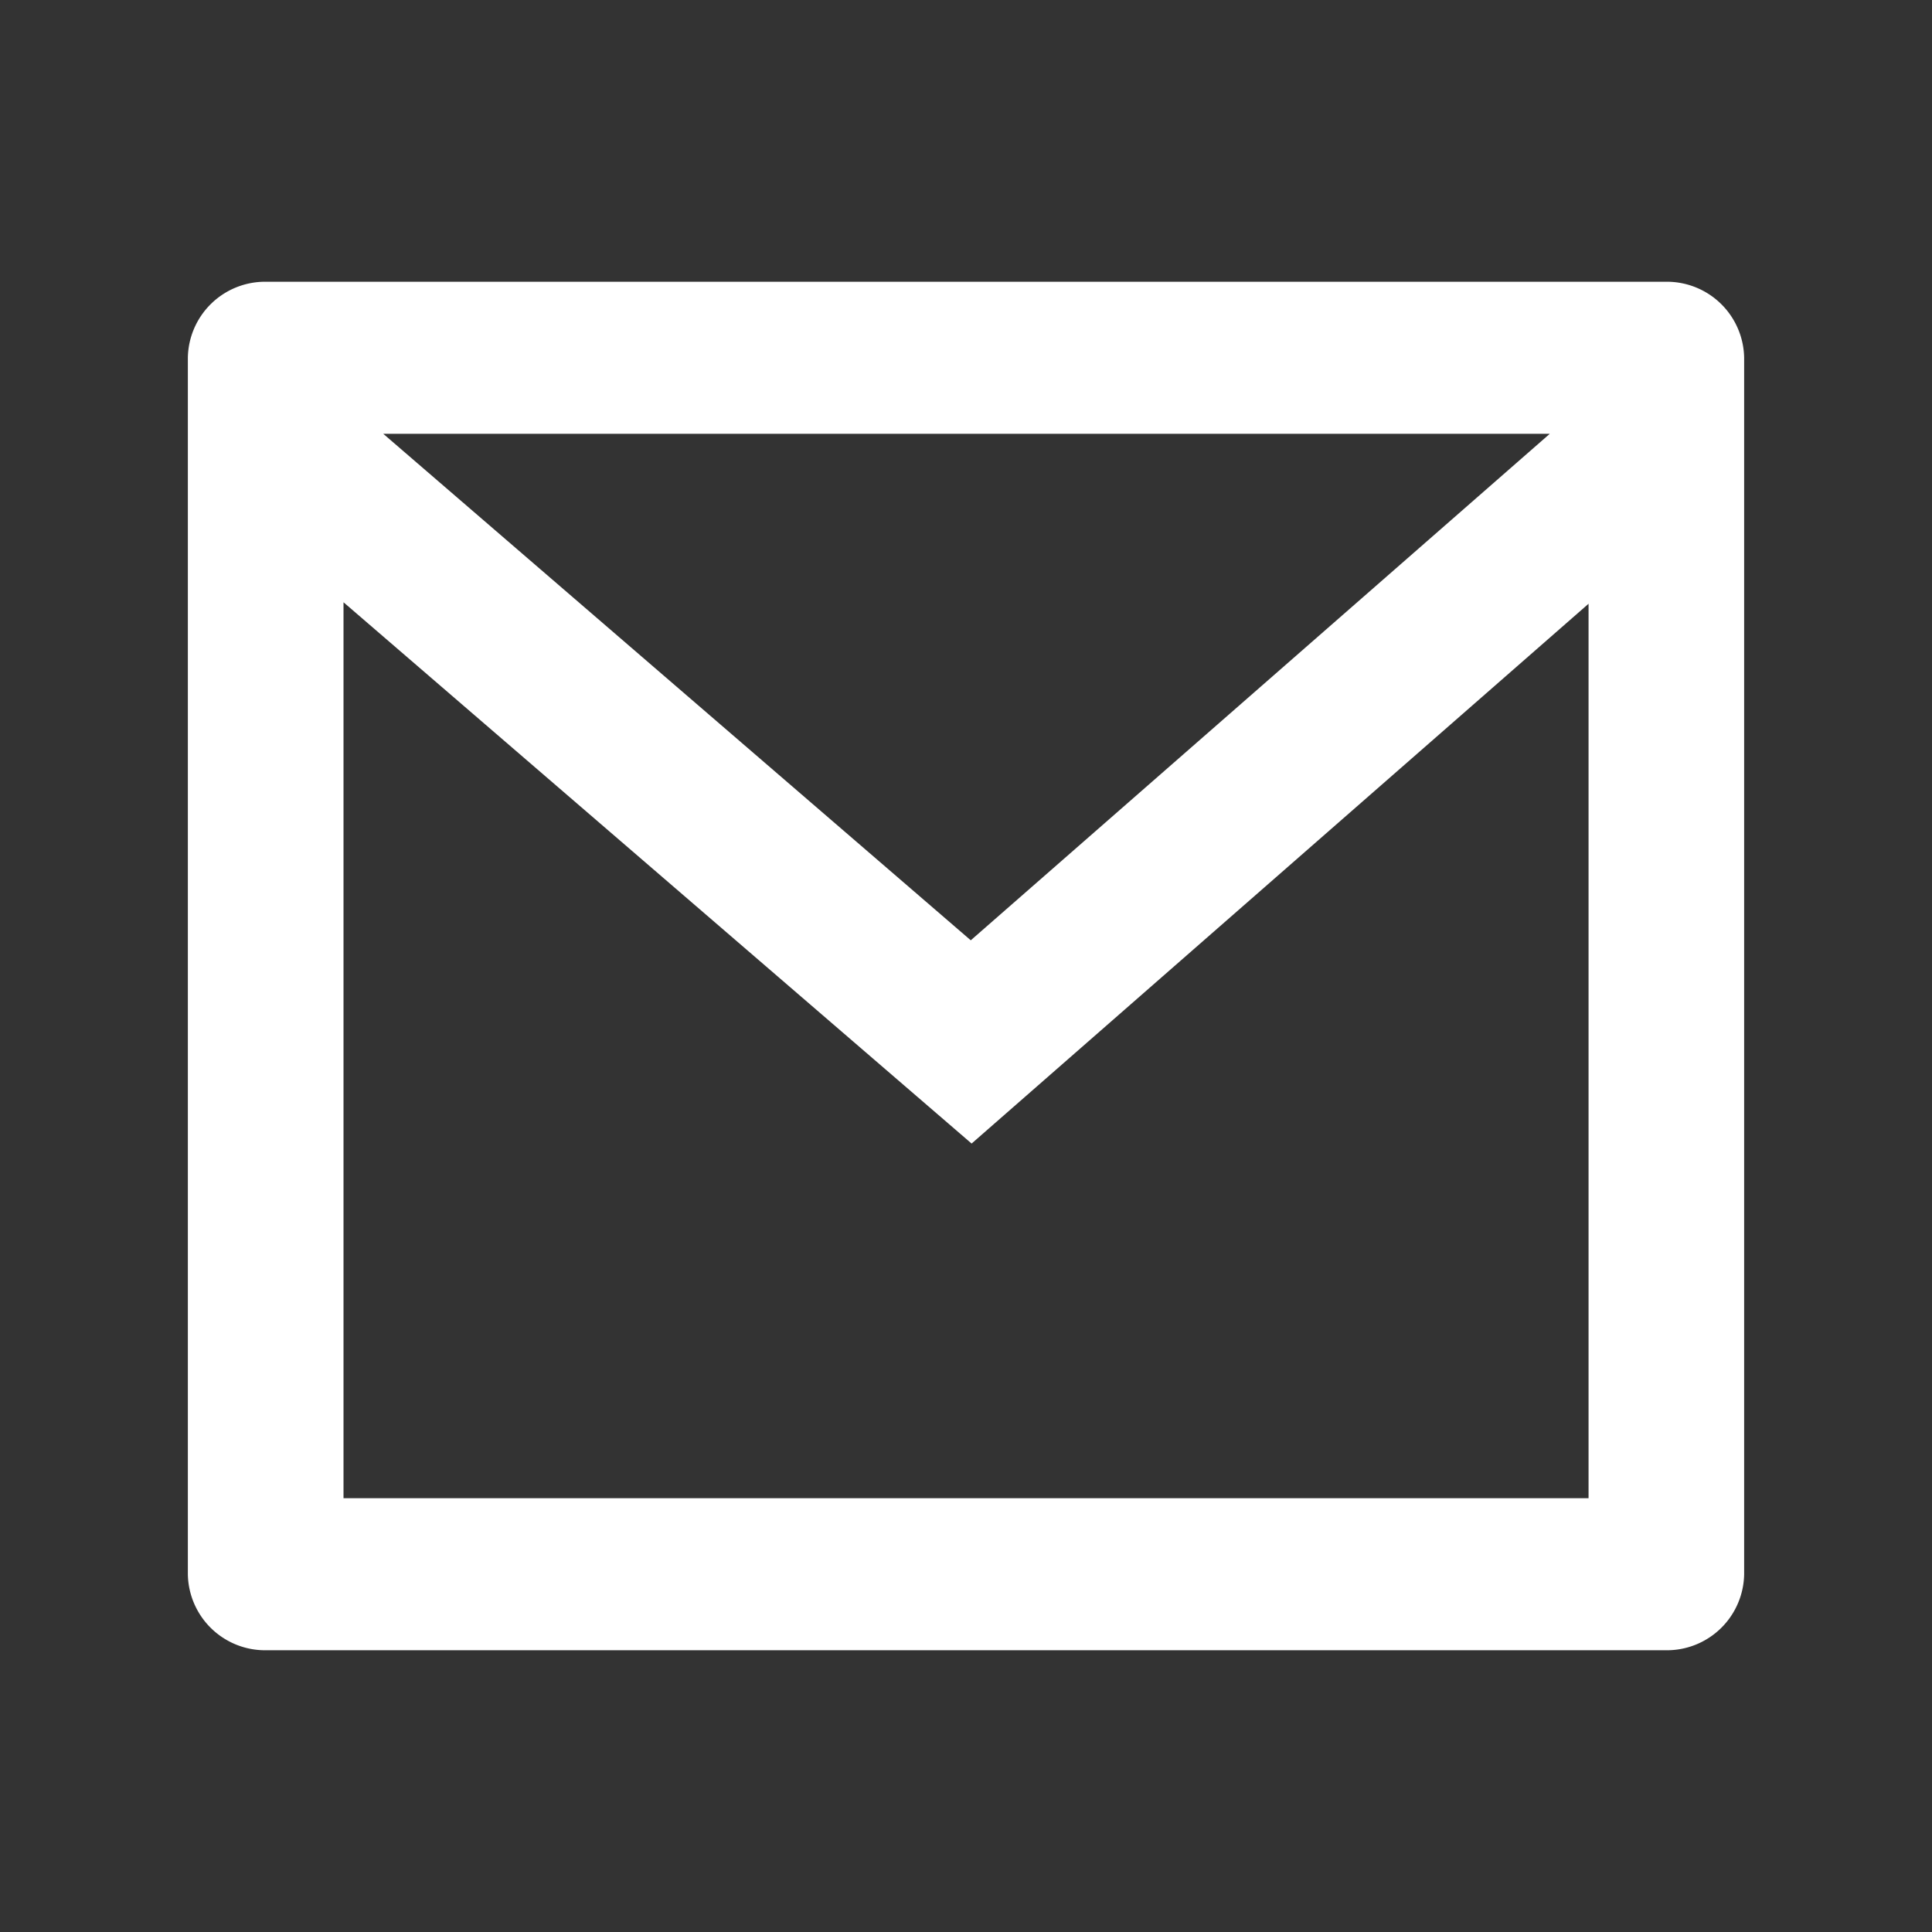 <svg id="mail-line" xmlns="http://www.w3.org/2000/svg" width="30" height="30" viewBox="0 0 30 30">
  <rect x="0" y="0" width="30" height="30" fill="#333333" stroke="none"/>
  <path id="パス_3746" data-name="パス 3746" d="M0,0H30V30H0Z" fill="none"/>
  <path id="パス_3747" data-name="パス 3747" d="M3.208,3h21.75a1.2,1.2,0,0,1,1.208,1.181V23.069a1.2,1.2,0,0,1-1.208,1.181H3.208A1.2,1.2,0,0,1,2,23.069V4.181A1.2,1.2,0,0,1,3.208,3ZM23.75,8l-9.58,8.382L4.417,7.977V21.889H23.75ZM5.034,5.361l9.123,7.865,8.991-7.865Z" transform="translate(0.917 1.375)" fill="#fff"/>
</svg>

